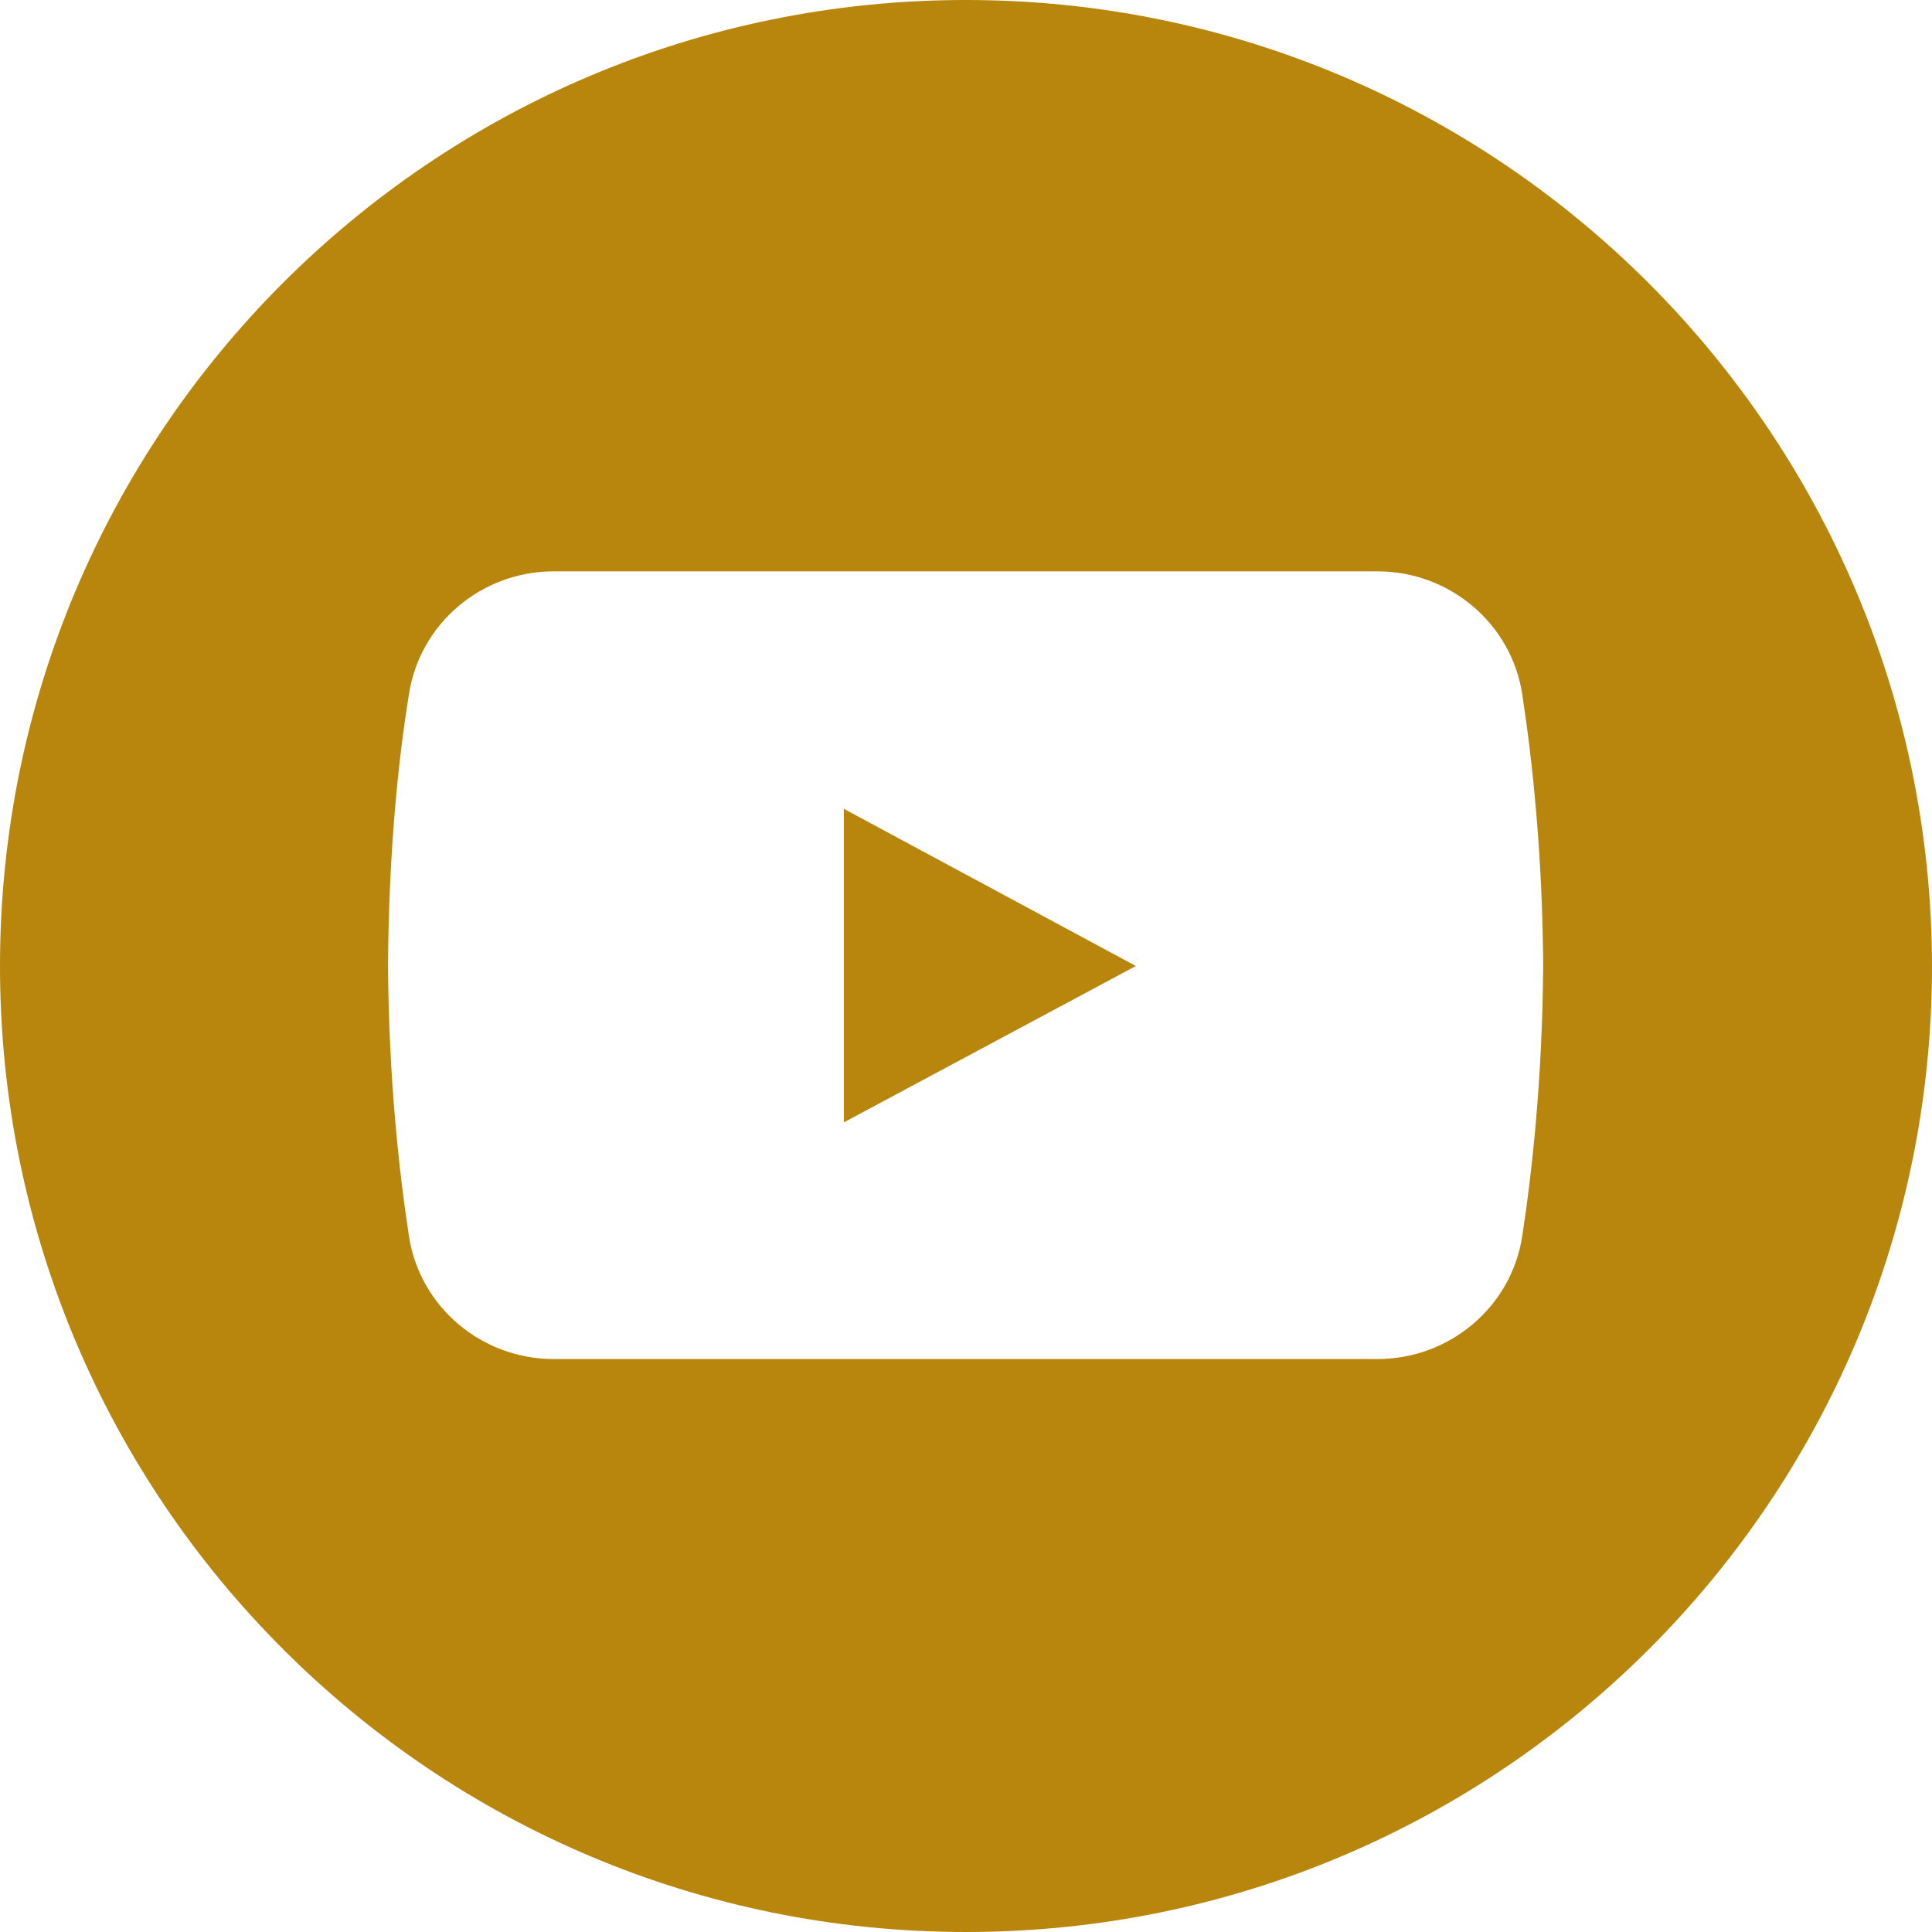 <?xml version="1.0" encoding="UTF-8"?> <svg xmlns="http://www.w3.org/2000/svg" xmlns:xlink="http://www.w3.org/1999/xlink" id="_Слой_2" data-name="Слой 2" viewBox="0 0 96 96"> <defs> <style> .cls-1 { clip-path: url(#clippath); } .cls-2 { fill: none; } .cls-3 { fill: #b8860d; } </style> <clipPath id="clippath"> <rect class="cls-2" width="96" height="96"></rect> </clipPath> </defs> <g id="_Слой_1-2" data-name="Слой 1"> <g class="cls-1"> <path class="cls-3" d="M75.64,61.42c-.54,3.53-3.62,6.11-7.19,6.11H27.51c-3.57,0-6.65-2.58-7.19-6.11-.5-3.28-1-7.85-1.04-13.46,.04-5.61,.5-10.14,1.04-13.46,.54-3.53,3.62-6.11,7.19-6.11h40.94c3.57,0,6.65,2.58,7.19,6.11,.5,3.28,1,7.85,1.04,13.46-.04,5.61-.54,10.18-1.04,13.46ZM48,0C21.49,0,0,21.49,0,48s21.49,48,48,48,48-21.49,48-48c-.04-26.51-21.53-48-48-48Z"></path> <polygon class="cls-3" points="41.93 40.19 41.93 55.77 56.44 48 41.93 40.19"></polygon> </g> </g> </svg> 